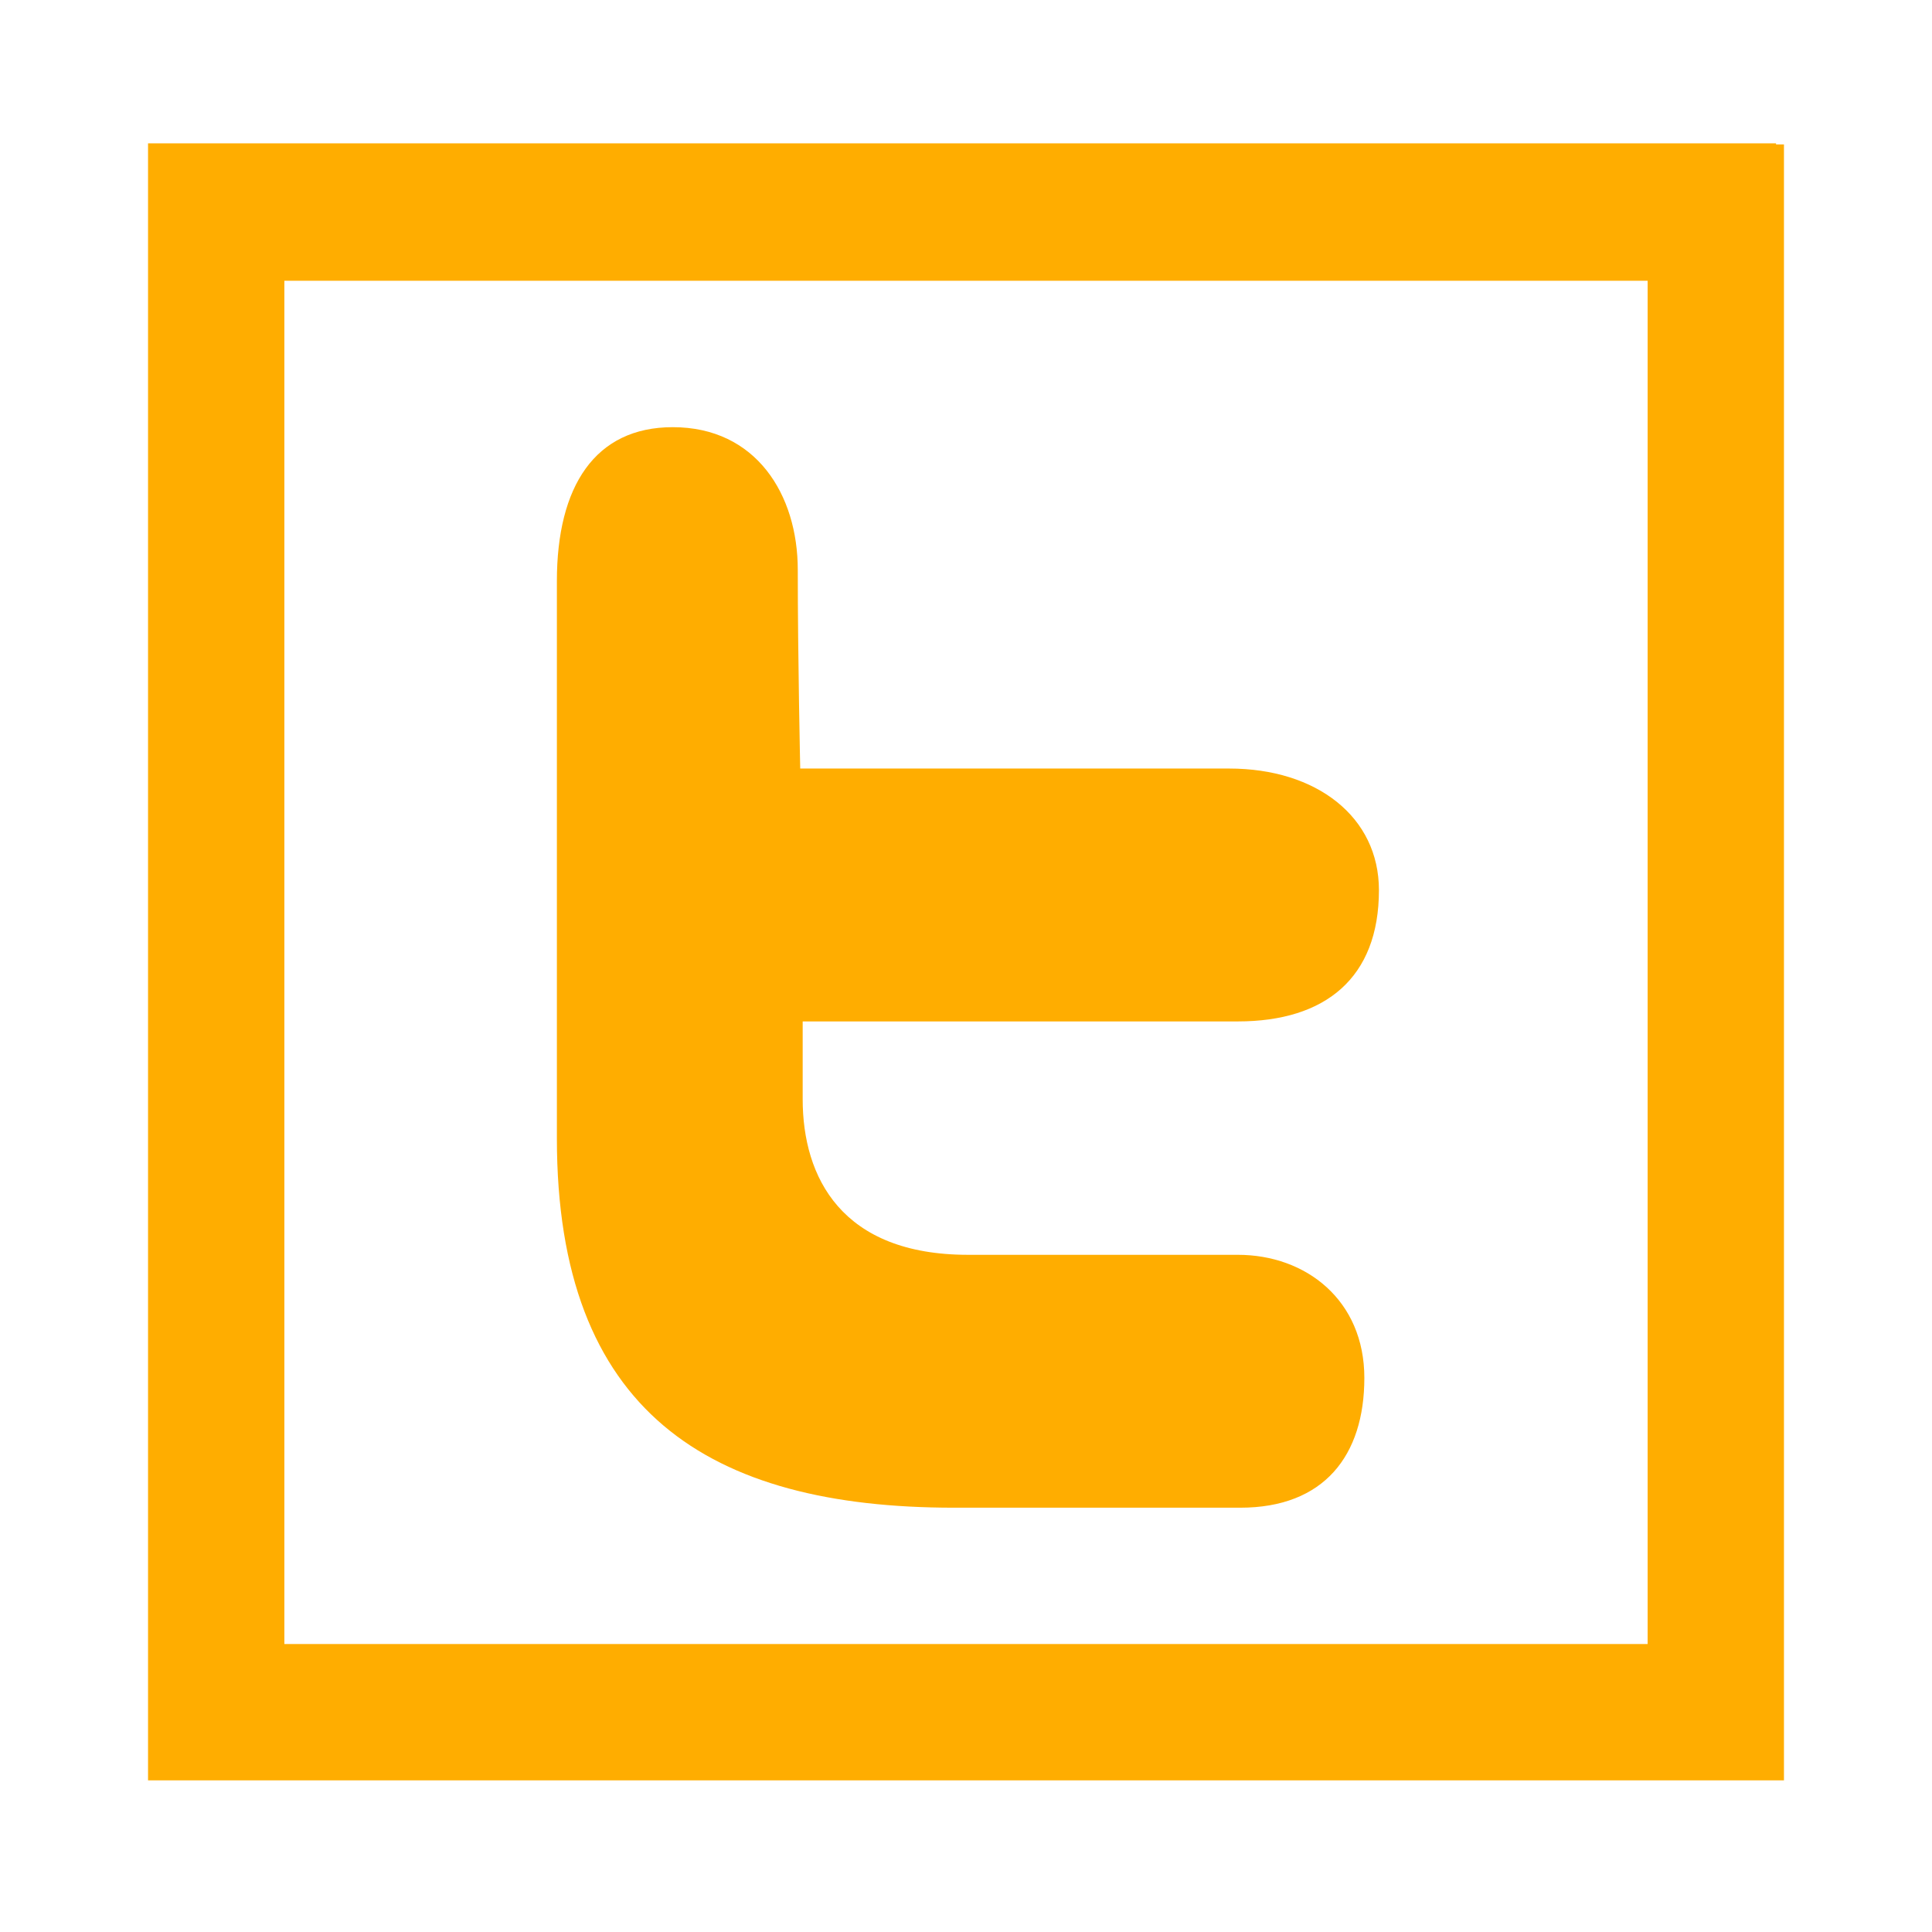 <?xml version="1.0" encoding="UTF-8" standalone="no"?>
<!DOCTYPE svg PUBLIC "-//W3C//DTD SVG 1.1//EN" "http://www.w3.org/Graphics/SVG/1.1/DTD/svg11.dtd">
<svg width="100%" height="100%" viewBox="0 0 16 16" version="1.1" xmlns="http://www.w3.org/2000/svg" xmlns:xlink="http://www.w3.org/1999/xlink" xml:space="preserve" xmlns:serif="http://www.serif.com/" style="fill-rule:evenodd;clip-rule:evenodd;stroke-linejoin:round;stroke-miterlimit:2;">
    <g transform="matrix(1.129,0,0,1.129,-1.032,-1.028)">
        <path d="M13.942,1.97L13.942,1.962L2,1.962L2,13.97L14,13.97L14,1.97L13.942,1.97ZM13,12.97L3,12.97L3,2.97L13,2.97L13,12.97Z" style="fill:#ffad00;fill-rule:nonzero;"/>
    </g>
    <g transform="matrix(1.129,0,0,1.129,-1.032,-1.028)">
        <path d="M7.912,11.97L10.012,11.97C10.626,11.97 10.922,11.588 10.922,11.018C10.922,10.448 10.494,10.115 9.994,10.115L8.015,10.115C7.087,10.115 6.802,9.546 6.802,8.974L6.802,8.403L9.994,8.403C10.637,8.403 11.029,8.083 11.029,7.44C11.029,6.903 10.572,6.548 9.93,6.548L6.784,6.548C6.784,6.548 6.766,5.732 6.766,5.091C6.766,4.538 6.46,4.044 5.849,4.044C5.279,4.044 4.999,4.477 4.999,5.173L4.999,9.261C4.999,11.267 6.114,11.97 7.912,11.97Z" style="fill:#ffad00;fill-rule:nonzero;"/>
    </g>
</svg>
